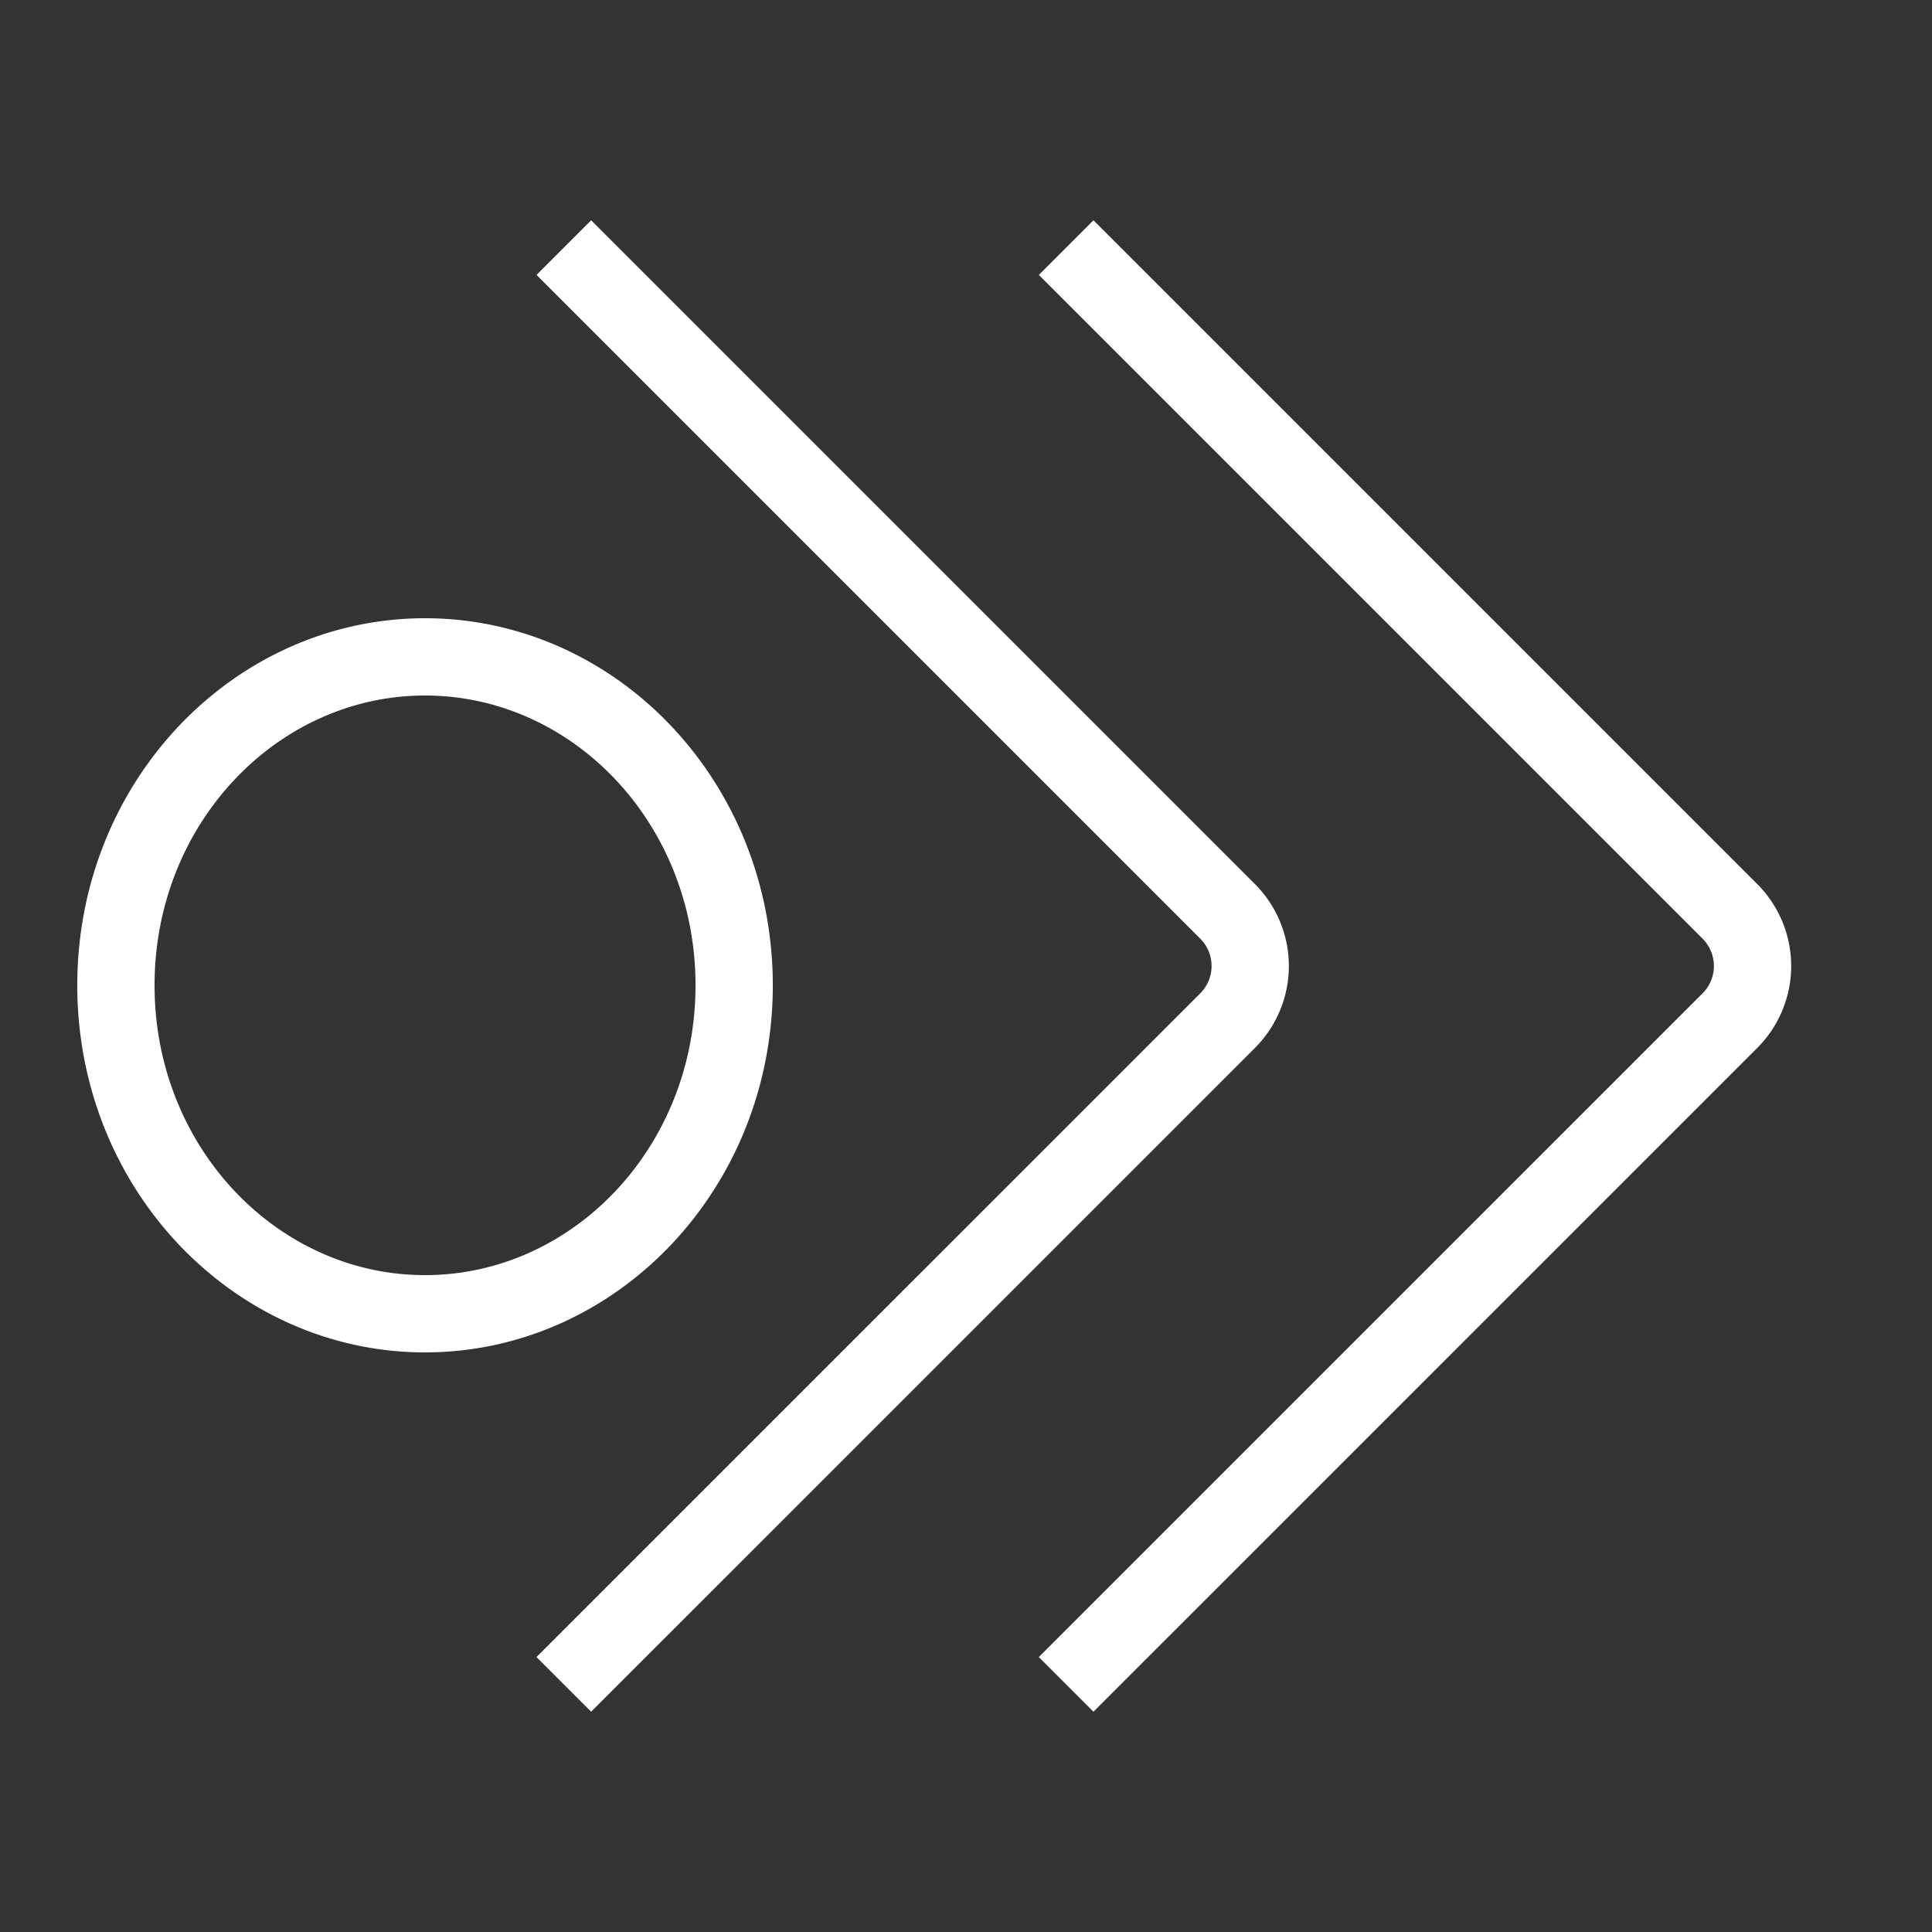 <svg xmlns="http://www.w3.org/2000/svg" fill="none" viewBox="0 0 50 50"><rect x="0" y="0" width="50" height="50" fill="#333333" stroke="none"/><path stroke="#fff" stroke-width="2" d="M14.592 6.408 31.77 23.586a2 2 0 0 1 0 2.828L14.591 43.592"/><path stroke="#fff" stroke-width="2" d="M27.592 6.408 44.77 23.586a2 2 0 0 1 0 2.828L27.591 43.592M19 25.5c0 4.746-3.632 8.5-8 8.5s-8-3.754-8-8.5S6.632 17 11 17s8 3.754 8 8.5Z"/></svg>